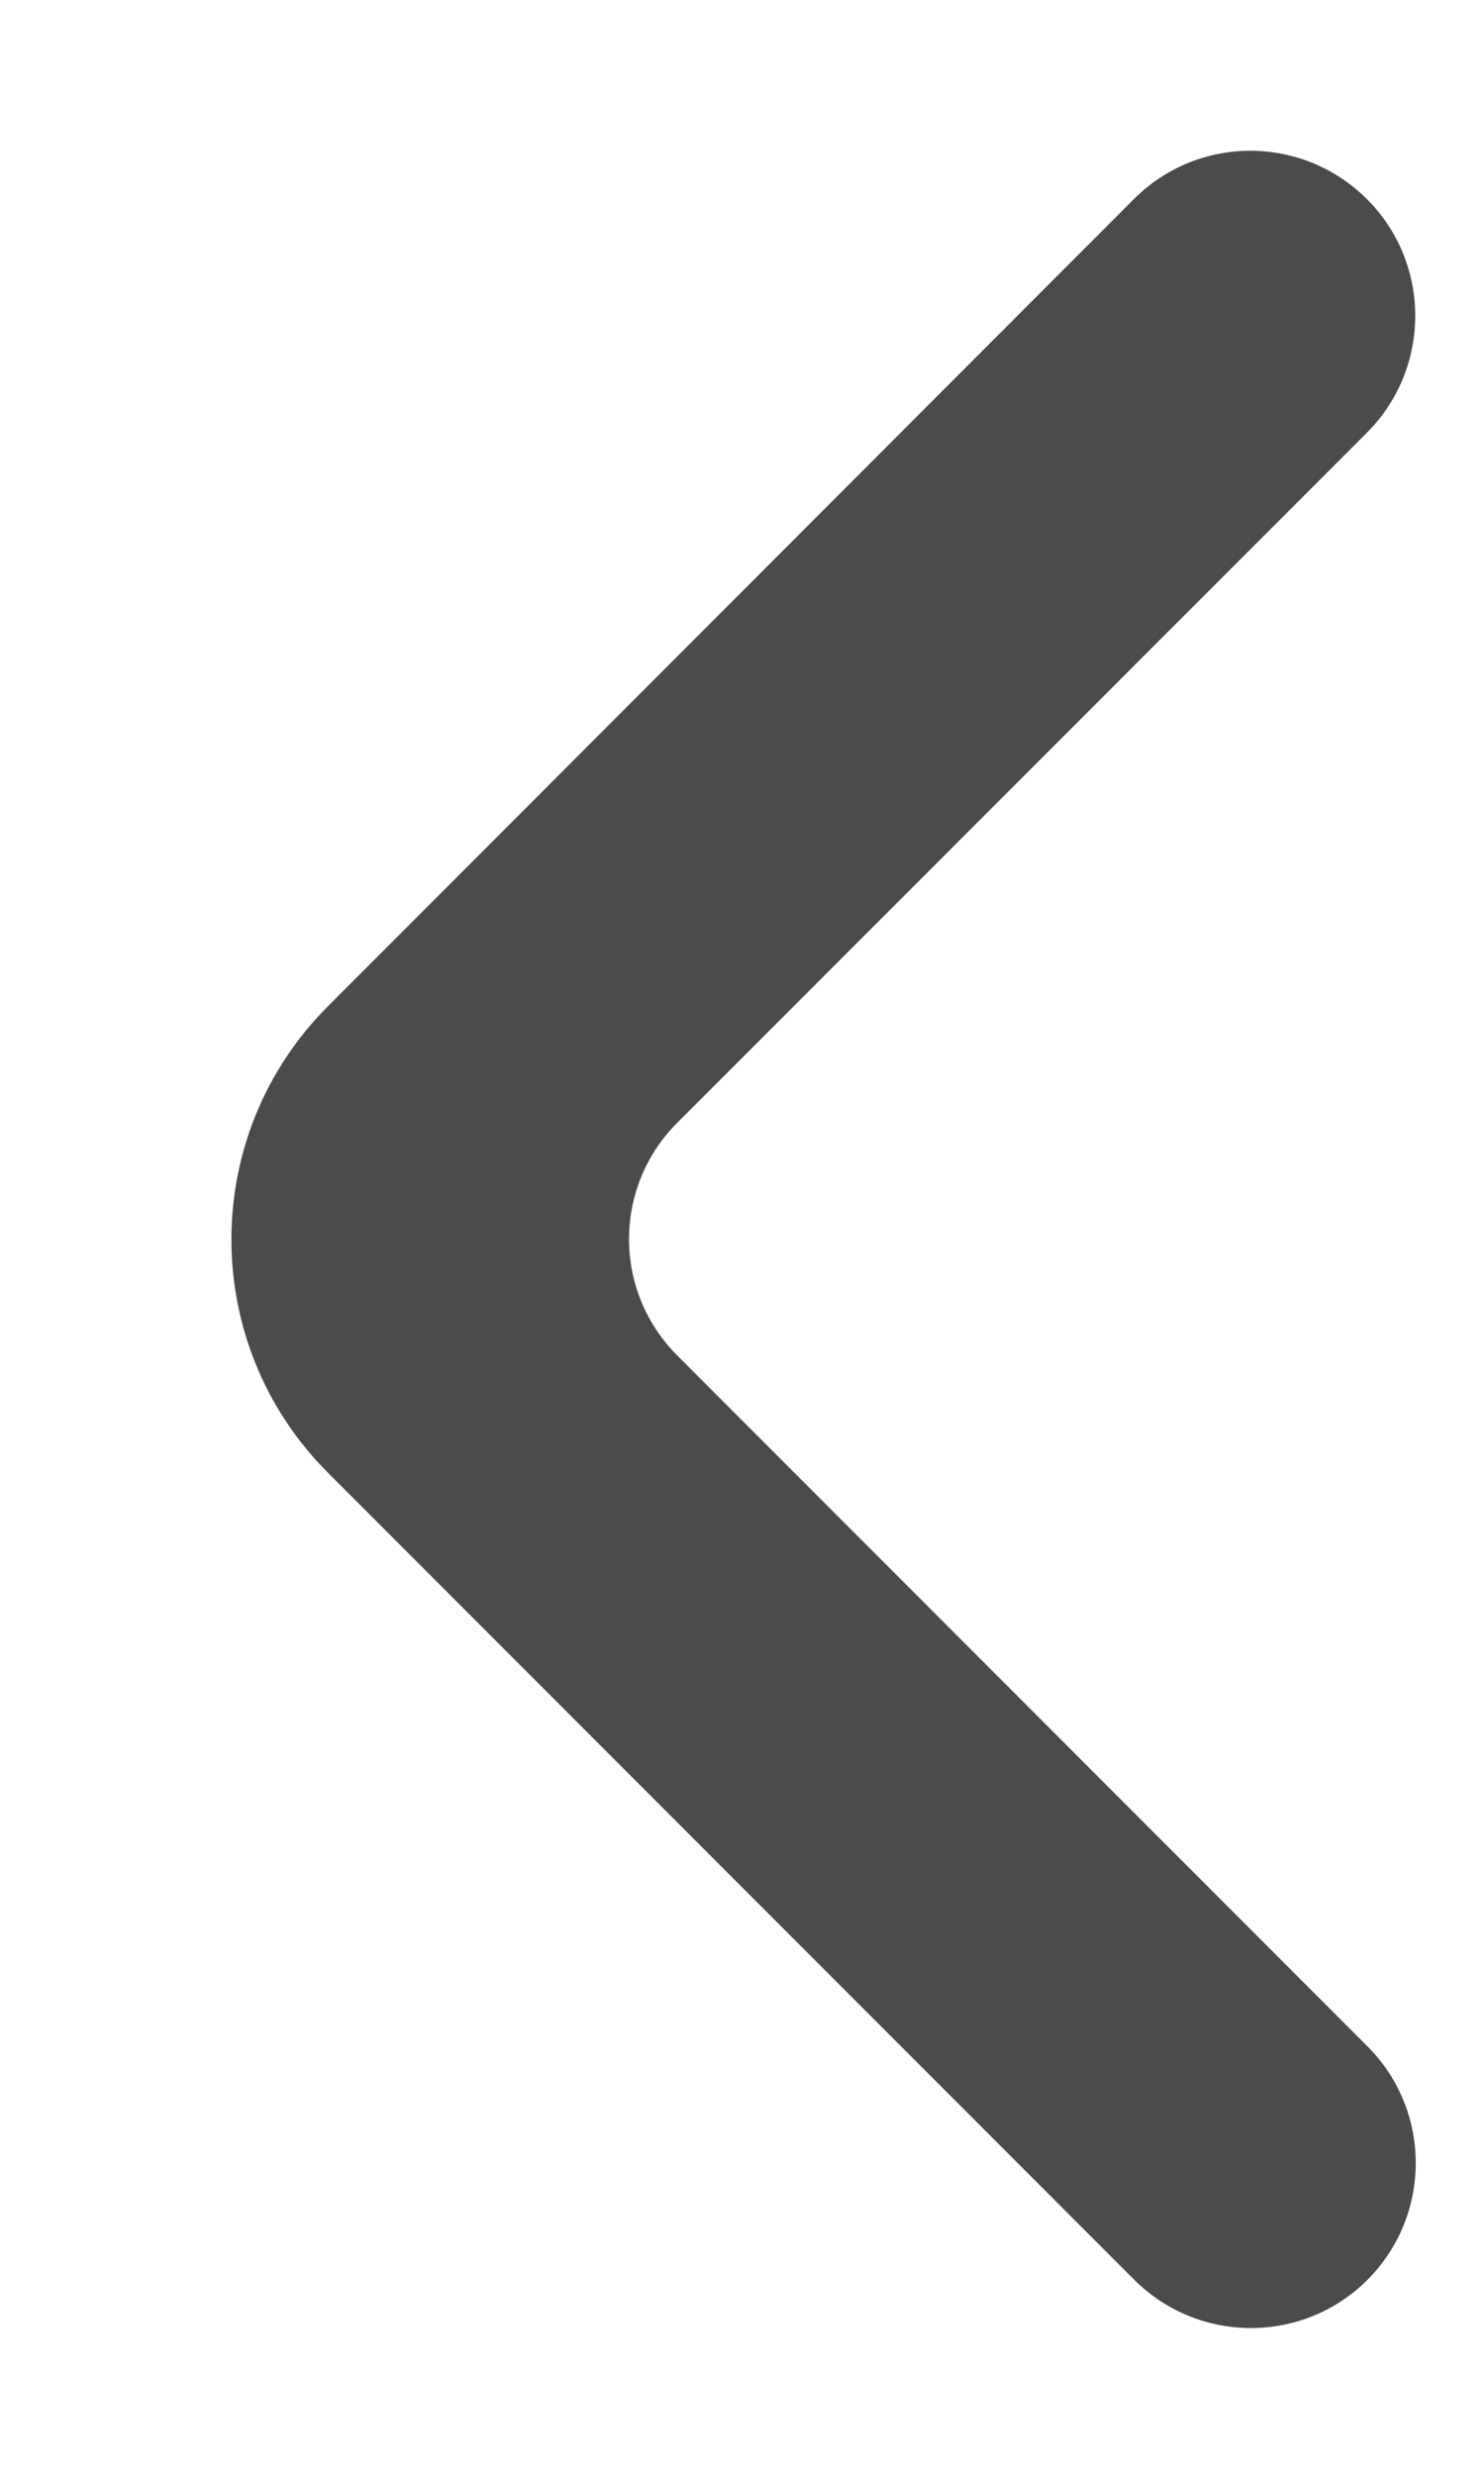 <svg width="6" height="10" viewBox="0 0 6 10" fill="none" xmlns="http://www.w3.org/2000/svg">
<path d="M5.527 0.805C5.266 0.544 4.844 0.544 4.584 0.805L1.326 4.066C0.805 4.587 0.806 5.431 1.326 5.951L4.586 9.212C4.847 9.472 5.269 9.472 5.529 9.212C5.789 8.951 5.789 8.529 5.529 8.269L2.739 5.478C2.478 5.218 2.478 4.796 2.739 4.536L5.527 1.748C5.787 1.487 5.787 1.065 5.527 0.805Z" fill="#4B4B4B"/>
</svg>
